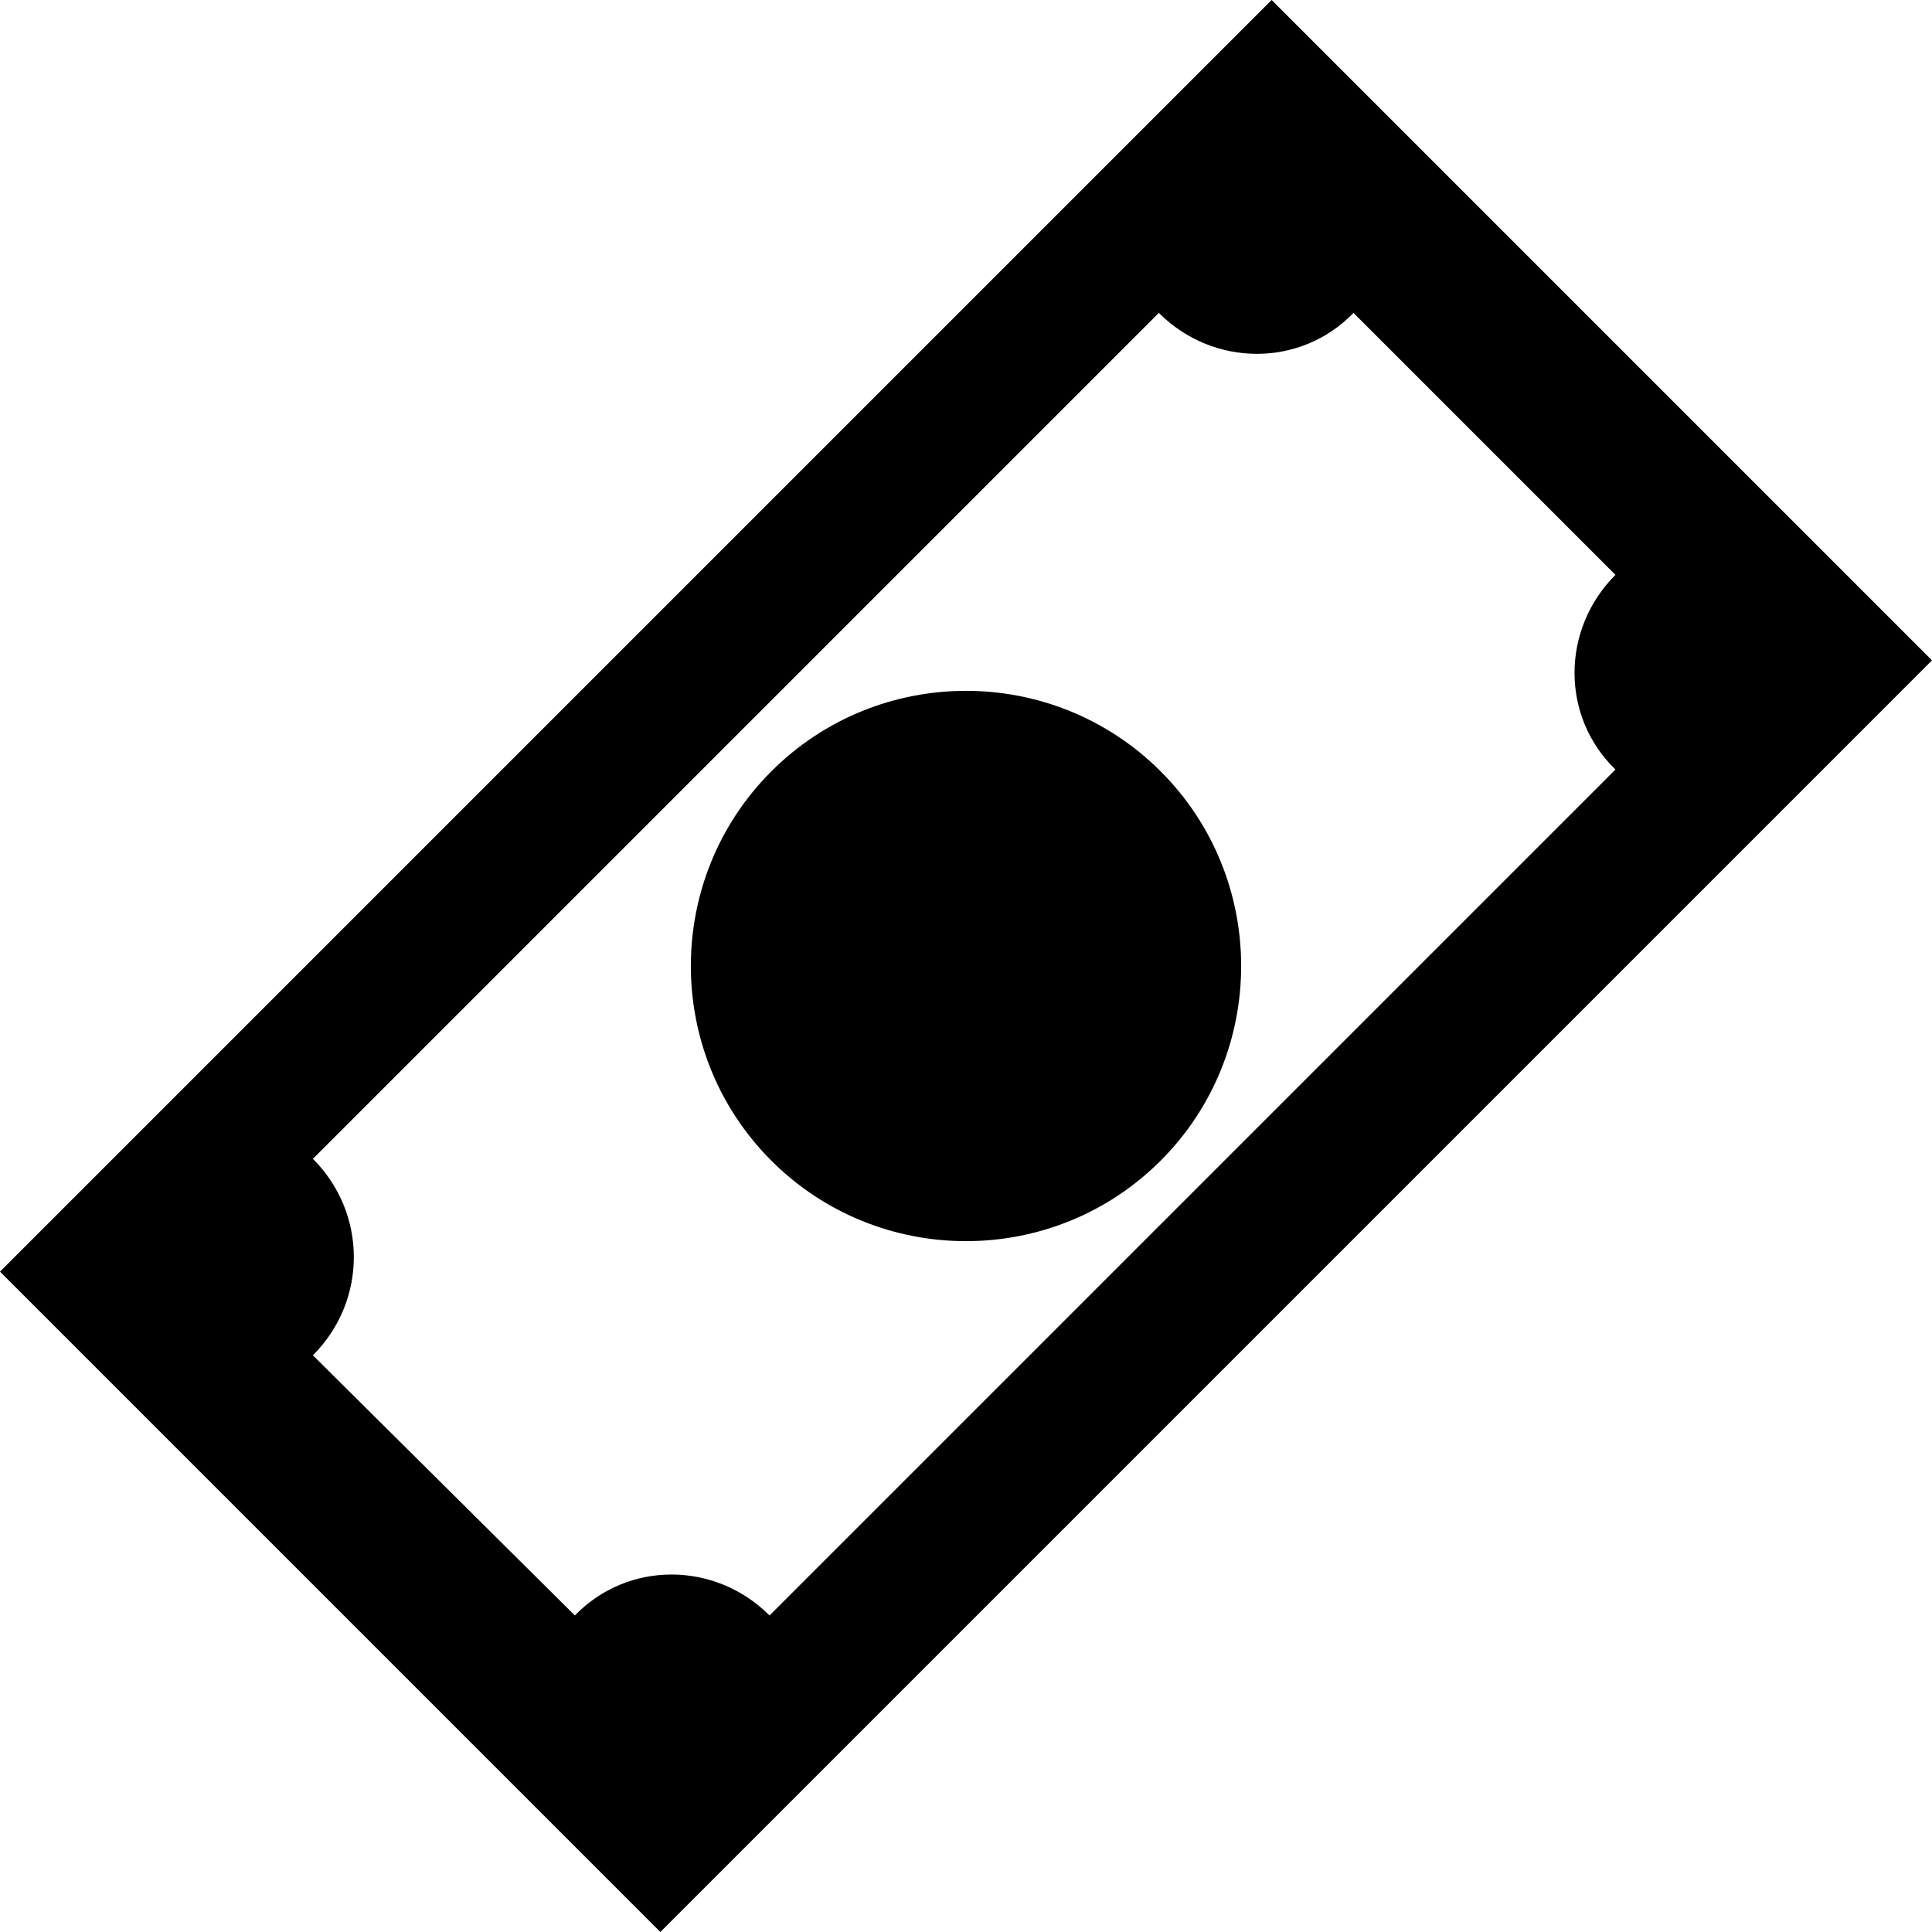 <?xml version="1.0" encoding="utf-8"?>
<!-- Generator: Adobe Illustrator 27.2.0, SVG Export Plug-In . SVG Version: 6.00 Build 0)  -->
<svg version="1.1" id="Layer_1" xmlns="http://www.w3.org/2000/svg" xmlns:xlink="http://www.w3.org/1999/xlink" x="0px" y="0px"
	 viewBox="0 0 106.2 106.2" style="enable-background:new 0 0 106.2 106.2;" xml:space="preserve">
<style type="text/css">
	.st0{fill-rule:evenodd;clip-rule:evenodd;}
</style>
<g>
	<path class="st0" d="M0,69.9L69.9,0l36.3,36.3l-69.9,69.9L0,69.9L0,69.9z M42.4,42.4c5.9-5.9,15.5-5.9,21.4,0
		c5.9,5.9,5.9,15.5,0,21.4c-5.9,5.9-15.5,5.9-21.4,0C36.5,57.9,36.5,48.3,42.4,42.4L42.4,42.4z M17.2,63.7l46.5-46.5
		c3,3,7.8,3,10.7,0l14.4,14.4c-3,3-3,7.8,0,10.7L42.3,88.8c-3-3-7.8-3-10.7,0L17.2,74.5C20.2,71.5,20.2,66.7,17.2,63.7L17.2,63.7
		L17.2,63.7z"/>
</g>
</svg>
